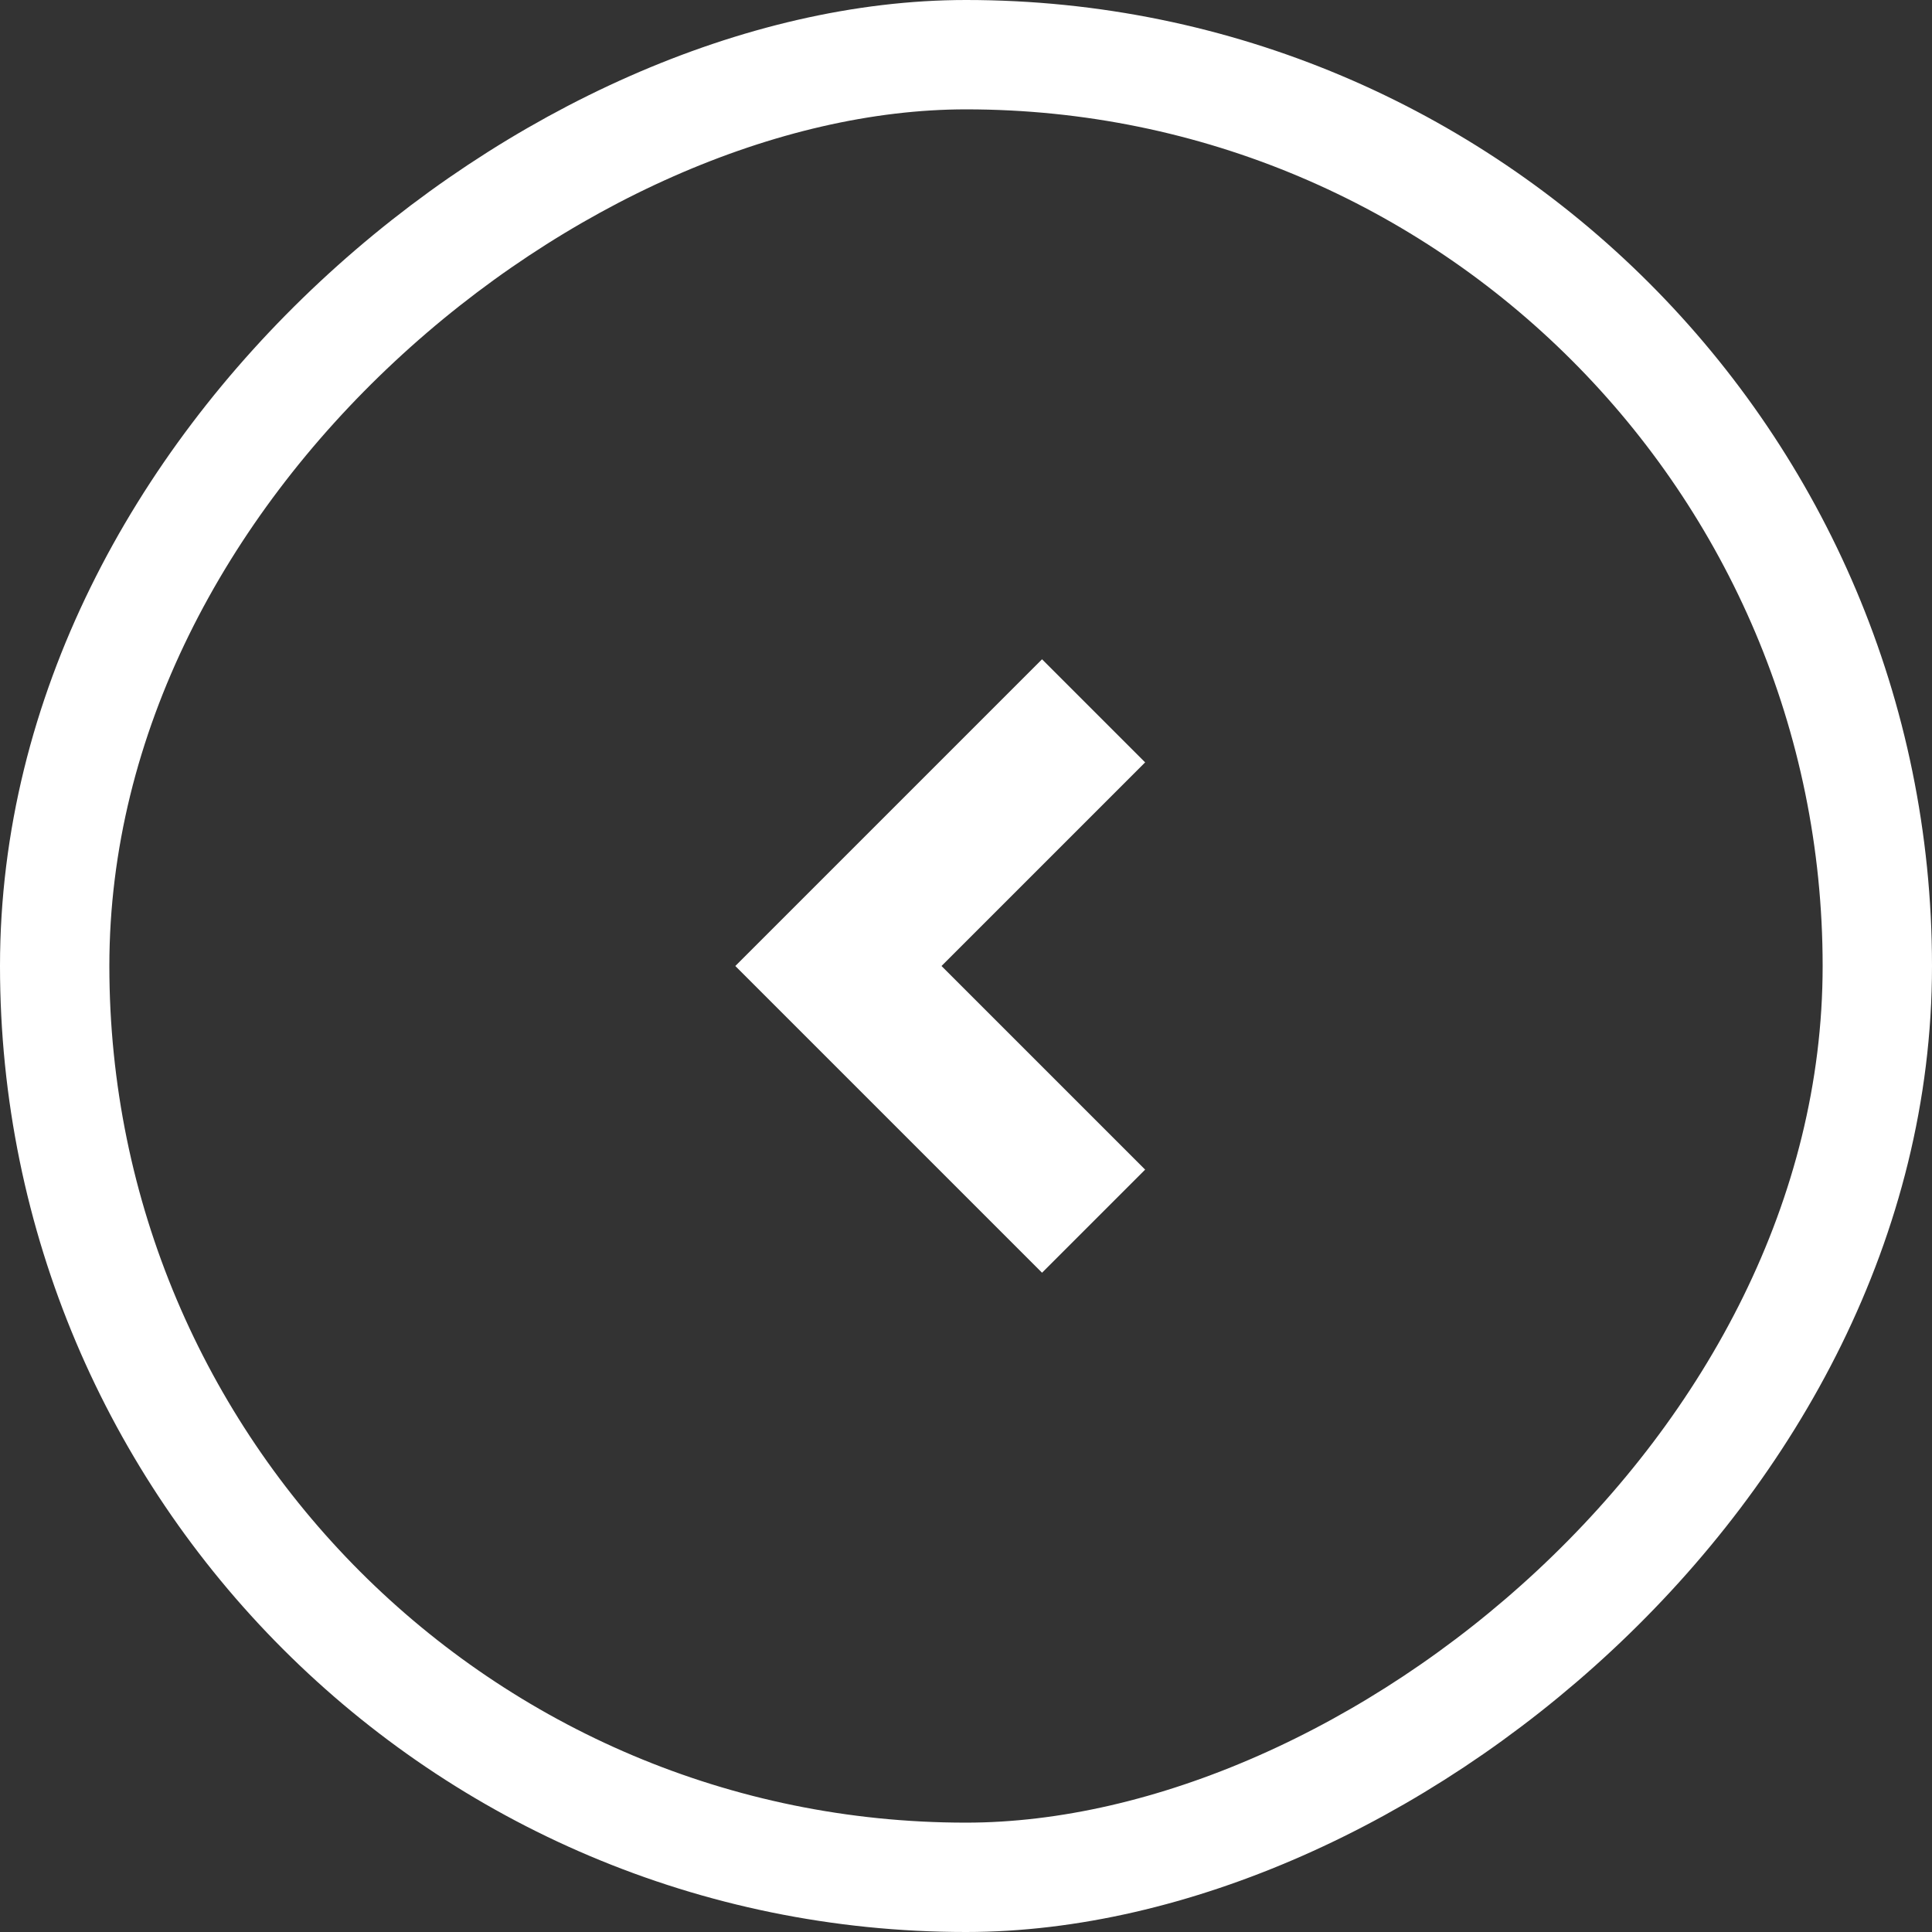 <svg width="53" height="53" viewBox="0 0 53 53" fill="none" xmlns="http://www.w3.org/2000/svg">
  <rect x="0" y="0" width="53" height="53" fill="#333333" stroke="none"/>
  <path d="M30 33.5L23 26.5L30 19.5" stroke="white" stroke-width="4"/>
  <rect x="1.5" y="51.5" width="50" height="50" rx="25" transform="rotate(-90 1.5 51.5)" stroke="white" stroke-width="3"/>
  </svg>
  